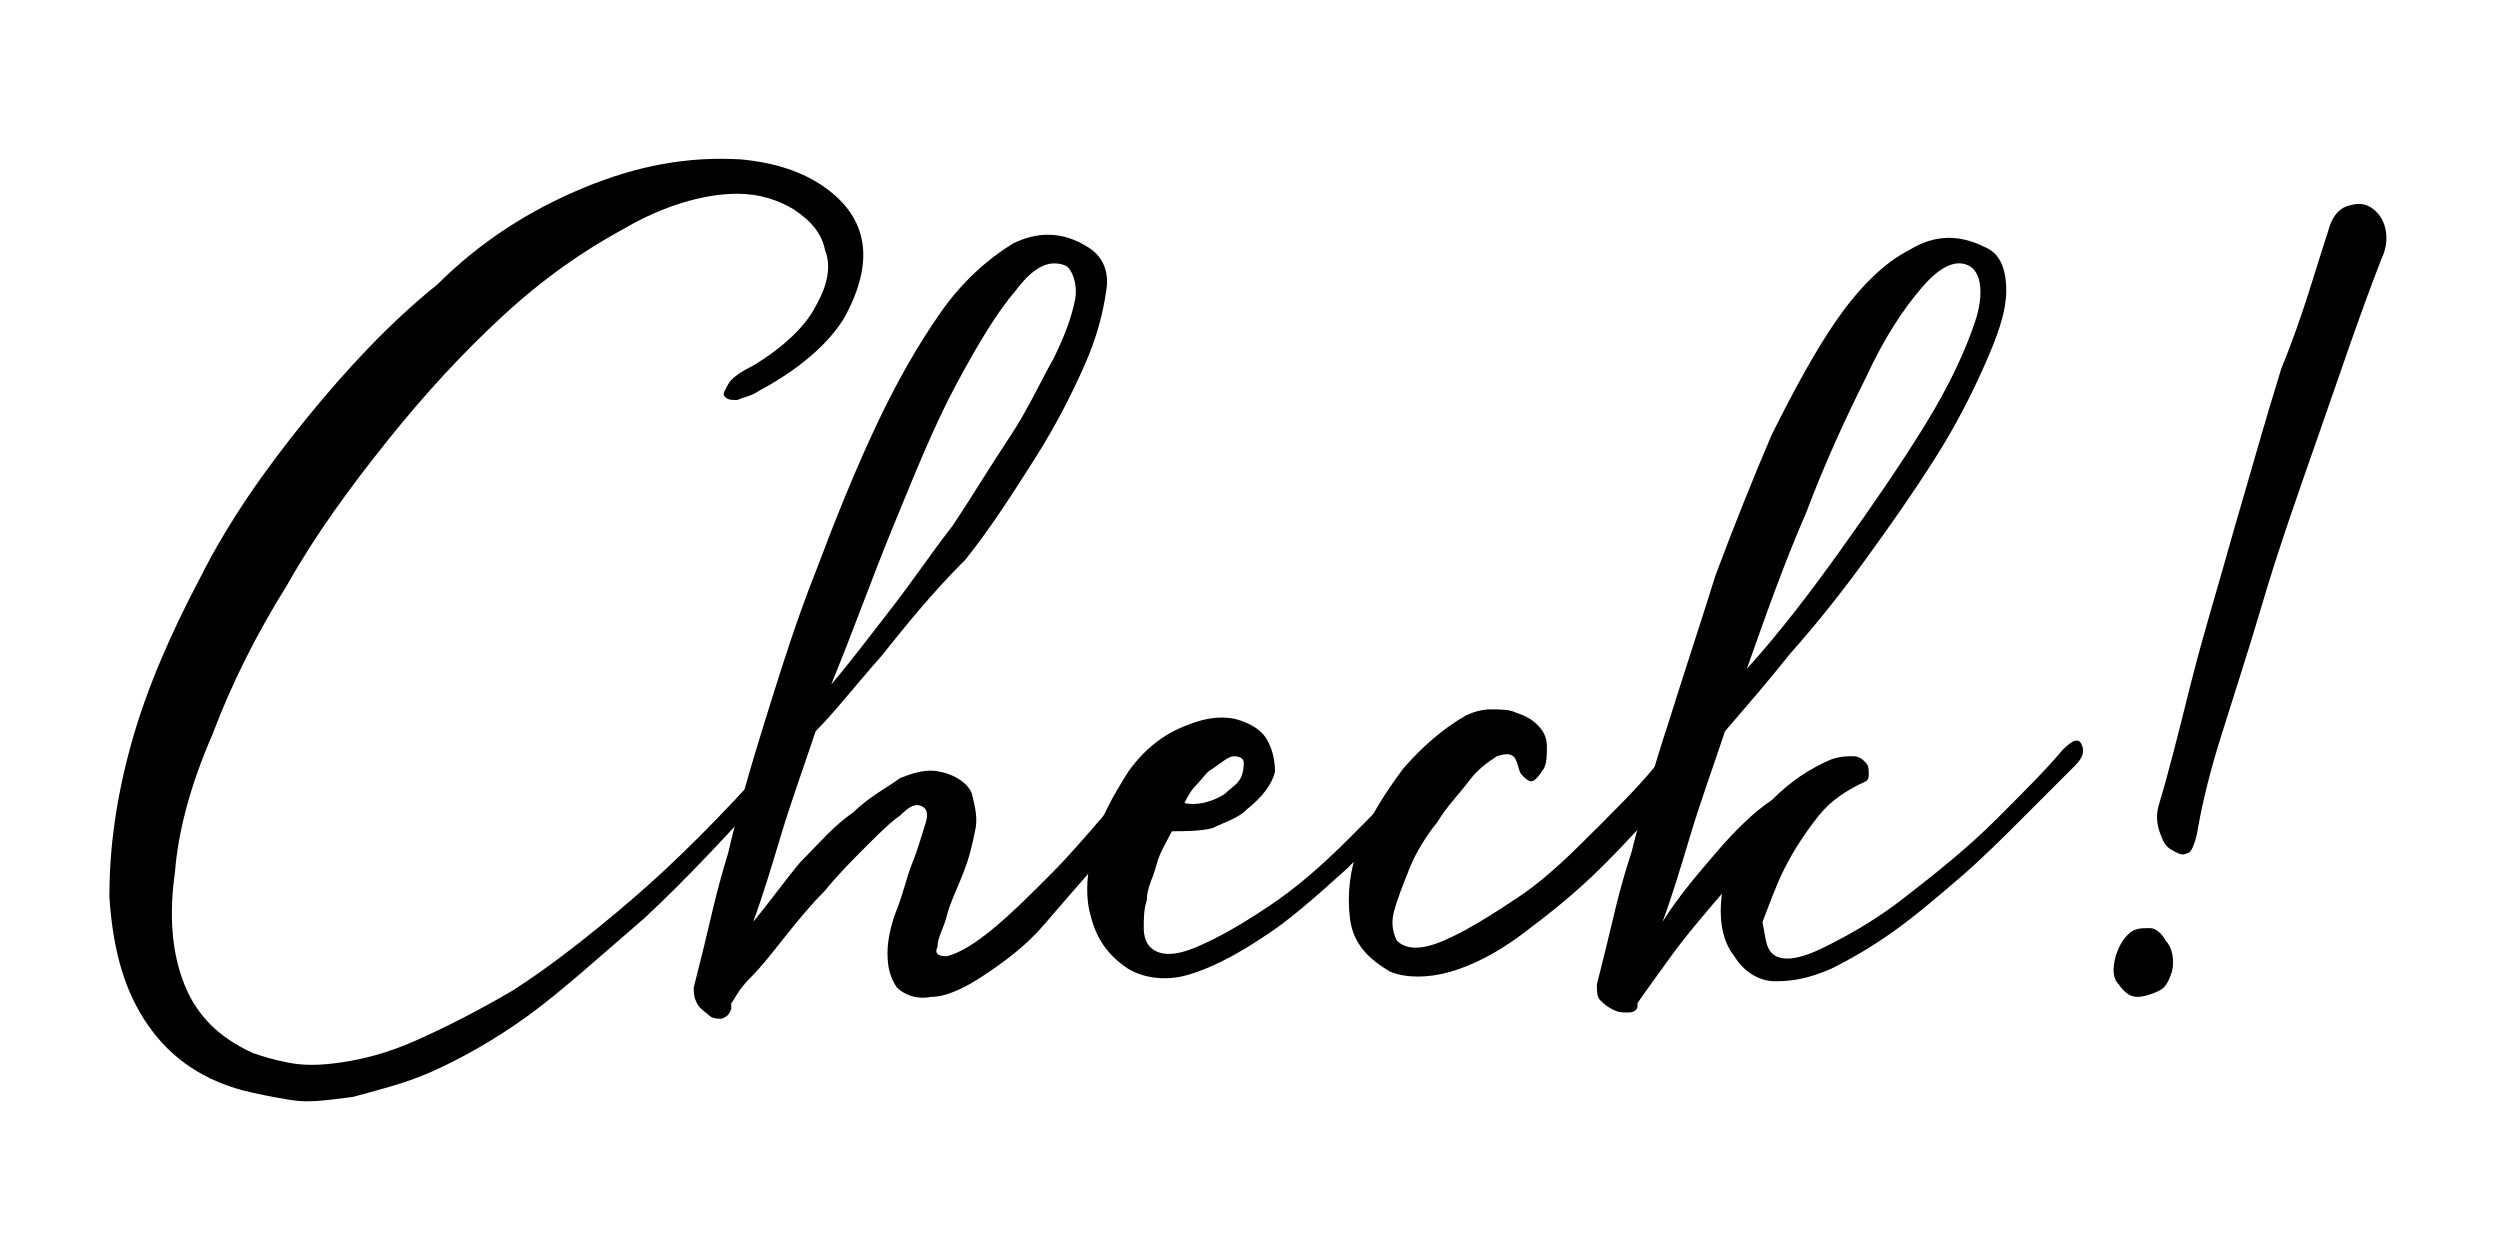 <?xml version="1.0" encoding="utf-8"?>
<!-- Generator: Adobe Illustrator 18.1.1, SVG Export Plug-In . SVG Version: 6.00 Build 0)  -->
<svg version="1.1" id="レイヤー_1" xmlns="http://www.w3.org/2000/svg" xmlns:xlink="http://www.w3.org/1999/xlink" x="0px"
	 y="0px" width="80px" height="40px" viewBox="0 0 80 40" enable-background="new 0 0 80 40" xml:space="preserve">
<g>
	<path d="M24.3,12.5c-0.3,0.2-0.5,0.2-0.7,0.3c-0.2,0-0.3,0-0.4-0.1c-0.1-0.1,0-0.2,0.1-0.4c0.1-0.2,0.4-0.4,0.8-0.6
		c1-0.6,1.7-1.3,2-1.9c0.4-0.7,0.5-1.3,0.3-1.8c-0.1-0.5-0.4-0.9-1-1.3c-0.5-0.3-1.1-0.5-1.8-0.5c-1.1,0-2.4,0.4-3.6,1.1
		c-1.3,0.7-2.6,1.6-3.9,2.8s-2.5,2.5-3.7,4c-1.2,1.5-2.3,3-3.2,4.6c-1,1.6-1.8,3.2-2.4,4.8c-0.7,1.6-1.1,3.1-1.2,4.4
		c-0.2,1.4-0.1,2.6,0.3,3.6c0.4,1,1.1,1.7,2.2,2.2c0.3,0.1,0.6,0.2,1.1,0.3c0.5,0.1,1,0.1,1.7,0c0.7-0.1,1.5-0.3,2.4-0.7
		c0.9-0.4,1.9-0.9,3.1-1.6c1.1-0.7,2.4-1.7,3.8-2.9c1.4-1.2,2.9-2.7,4.5-4.5c0.3-0.3,0.5-0.3,0.5-0.2s0,0.4-0.2,0.7
		c-1.6,1.8-3.1,3.4-4.4,4.6c-1.4,1.2-2.6,2.3-3.7,3.1c-1.1,0.8-2.2,1.4-3.1,1.8c-0.9,0.4-1.8,0.6-2.5,0.8c-0.8,0.1-1.4,0.2-2,0.1
		c-0.6-0.1-1.1-0.2-1.5-0.3c-1.5-0.4-2.5-1.2-3.2-2.3c-0.7-1.1-1-2.4-1.1-3.9c0-1.5,0.2-3.1,0.7-4.9c0.5-1.8,1.3-3.6,2.2-5.3
		c0.9-1.8,2.1-3.5,3.4-5.1c1.3-1.6,2.7-3.1,4.2-4.3C15.4,7.7,17,6.7,18.7,6c1.7-0.7,3.3-1,5-0.9c1.1,0.1,2,0.4,2.7,0.9
		c0.7,0.5,1.1,1.1,1.2,1.8c0.1,0.7-0.1,1.5-0.6,2.4C26.5,11,25.6,11.8,24.3,12.5z"/>
	<path d="M30.1,24.7c0.5,0.1,0.9,0.4,1,0.7c0.1,0.4,0.2,0.8,0.1,1.2c-0.1,0.5-0.2,0.9-0.4,1.4c-0.2,0.5-0.4,0.9-0.5,1.3
		C30.2,29.7,30,30,30,30.3c-0.1,0.2,0,0.3,0.3,0.3c0.4-0.1,0.9-0.4,1.5-0.9c0.6-0.5,1.1-1,1.8-1.7c0.6-0.6,1.2-1.3,1.8-2
		c0.6-0.7,1.2-1.4,1.7-2c0.1-0.2,0.2-0.2,0.3-0.2c0.1,0,0.1,0,0.2,0.1c0,0.1,0,0.2,0,0.4c0,0.1-0.1,0.3-0.2,0.4
		c-0.7,0.9-1.3,1.8-2,2.6c-0.7,0.8-1.4,1.6-2,2.3s-1.3,1.2-1.9,1.6c-0.6,0.4-1.2,0.7-1.7,0.7c-0.5,0.1-0.9-0.1-1.1-0.3
		c-0.2-0.3-0.3-0.6-0.3-1.1c0-0.4,0.1-0.9,0.3-1.4c0.2-0.5,0.3-1,0.5-1.5c0.2-0.5,0.3-0.9,0.4-1.2c0.1-0.3,0.1-0.5-0.1-0.6
		c-0.2-0.1-0.4,0-0.7,0.3c-0.3,0.2-0.7,0.6-1.1,1c-0.4,0.4-0.9,0.9-1.3,1.4c-0.5,0.5-0.9,1-1.3,1.5c-0.4,0.5-0.7,0.9-1.1,1.3
		s-0.5,0.7-0.6,0.8c0,0.1,0,0.1,0,0.2c-0.1,0.2-0.1,0.2-0.3,0.3c-0.1,0-0.3,0-0.4-0.1c-0.1-0.1-0.3-0.2-0.4-0.4
		c-0.1-0.2-0.1-0.3-0.1-0.5c0,0,0.1-0.4,0.3-1.2c0.2-0.8,0.4-1.8,0.8-3.1c0.3-1.3,0.7-2.7,1.2-4.3c0.5-1.6,1-3.2,1.6-4.7
		c0.6-1.6,1.2-3.1,1.9-4.6c0.7-1.5,1.4-2.7,2.1-3.7c0.7-1,1.5-1.7,2.3-2.2c0.8-0.4,1.6-0.4,2.4,0.1c0.5,0.3,0.7,0.8,0.6,1.4
		c-0.1,0.7-0.3,1.5-0.7,2.4c-0.4,0.9-0.9,1.9-1.6,3c-0.7,1.1-1.4,2.2-2.2,3.2C29.8,19,29,20,28.2,21c-0.8,0.9-1.5,1.8-2.1,2.4
		c-0.4,1.2-0.8,2.3-1.1,3.3c-0.3,1-0.6,2-0.9,2.8c0.5-0.6,1-1.3,1.5-1.9c0.6-0.6,1.1-1.2,1.7-1.6c0.5-0.5,1.1-0.8,1.5-1.1
		C29.3,24.7,29.7,24.6,30.1,24.7z M34.1,8.5c-0.5-0.2-1,0-1.6,0.8c-0.6,0.7-1.2,1.7-1.9,3c-0.7,1.3-1.3,2.8-2,4.5
		c-0.7,1.7-1.3,3.4-2,5.1c0.6-0.7,1.2-1.5,1.9-2.4c0.7-0.9,1.3-1.8,2-2.7c0.6-0.9,1.2-1.9,1.8-2.8c0.6-0.9,1-1.8,1.4-2.5
		c0.4-0.8,0.6-1.4,0.7-1.9S34.3,8.6,34.1,8.5z"/>
	<path d="M39.9,25.9c-0.3,0.3-0.7,0.4-1.1,0.6c-0.4,0.1-0.9,0.1-1.3,0.1c-0.2,0.4-0.4,0.7-0.5,1.1s-0.3,0.7-0.3,1.1
		c-0.1,0.3-0.1,0.6-0.1,0.9c0,0.3,0.1,0.5,0.2,0.6c0.3,0.3,0.8,0.3,1.5,0c0.7-0.3,1.4-0.7,2.3-1.3c0.9-0.6,1.7-1.3,2.6-2.2
		c0.9-0.9,1.7-1.7,2.4-2.7c0.3-0.3,0.5-0.4,0.6-0.1c0.1,0.2,0.1,0.5-0.2,0.7c-1,1.2-2,2.2-2.9,3.1c-1,0.9-1.9,1.7-2.7,2.2
		c-0.9,0.6-1.7,1-2.4,1.2c-0.7,0.2-1.4,0.1-1.9-0.2c-0.6-0.4-1-0.9-1.2-1.7c-0.2-0.7-0.1-1.5,0.1-2.3c0.2-0.8,0.6-1.5,1.1-2.3
		c0.5-0.7,1.1-1.2,1.9-1.5c0.5-0.2,1-0.3,1.5-0.2c0.4,0.1,0.8,0.3,1,0.6c0.2,0.3,0.3,0.7,0.3,1.1C40.7,25.1,40.4,25.5,39.9,25.9z
		 M39.2,25.4c0.2-0.2,0.4-0.3,0.5-0.5c0.1-0.2,0.1-0.4,0.1-0.5c0-0.1-0.1-0.2-0.3-0.2c-0.2,0-0.4,0.2-0.7,0.4
		c-0.2,0.1-0.3,0.3-0.5,0.5s-0.3,0.4-0.4,0.6C38.4,25.8,38.9,25.6,39.2,25.4z"/>
	<path d="M54,24.7c-0.9,1.1-1.8,2.1-2.7,3c-0.9,0.9-1.8,1.6-2.6,2.2s-1.6,1-2.3,1.2s-1.4,0.2-1.9,0c-0.7-0.4-1.2-0.9-1.3-1.7
		c-0.1-0.8,0-1.6,0.3-2.4s0.8-1.6,1.4-2.4c0.6-0.7,1.3-1.3,2-1.7c0.2-0.1,0.5-0.2,0.8-0.2c0.3,0,0.6,0,0.8,0.1
		c0.3,0.1,0.5,0.2,0.7,0.4c0.2,0.2,0.3,0.4,0.3,0.7c0,0.3,0,0.5-0.1,0.7C49.2,24.9,49.1,25,49,25c-0.1,0-0.2-0.1-0.3-0.2
		c-0.1-0.1-0.1-0.3-0.2-0.5c-0.1-0.2-0.3-0.2-0.6-0.1c-0.3,0.2-0.6,0.4-0.9,0.8s-0.7,0.8-1,1.3c-0.4,0.5-0.7,1-0.9,1.5
		s-0.4,1-0.5,1.4c-0.1,0.4,0,0.7,0.1,0.9c0.3,0.3,0.8,0.3,1.5,0c0.7-0.3,1.5-0.8,2.4-1.4c0.9-0.6,1.7-1.4,2.6-2.3s1.7-1.7,2.3-2.6
		c0.3-0.3,0.5-0.4,0.6-0.2S54.2,24.3,54,24.7z"/>
	<path d="M56.7,30.5c0.3,0.3,0.9,0.2,1.7-0.2c0.8-0.4,1.7-0.9,2.7-1.7c0.9-0.7,1.9-1.5,2.8-2.4c0.9-0.9,1.6-1.6,2.1-2.2
		c0.3-0.3,0.5-0.4,0.6-0.2c0.1,0.2,0.1,0.4-0.2,0.7c-0.5,0.5-1.1,1.1-1.7,1.7c-0.6,0.6-1.3,1.3-2,1.9s-1.4,1.2-2.1,1.7
		s-1.4,0.9-2,1.2c-0.7,0.3-1.2,0.4-1.8,0.4c-0.5,0-1-0.3-1.3-0.8c-0.4-0.5-0.5-1.2-0.4-2c-0.6,0.7-1.2,1.4-1.7,2.1s-0.8,1.1-1,1.4
		c0,0.1,0,0.1,0,0.1c0,0.1-0.1,0.2-0.3,0.2c-0.2,0-0.3,0-0.5-0.1c-0.2-0.1-0.3-0.2-0.4-0.3c-0.1-0.1-0.1-0.3-0.1-0.5
		c0,0,0.1-0.4,0.3-1.2c0.2-0.8,0.4-1.8,0.8-3c0.3-1.2,0.7-2.7,1.2-4.2c0.5-1.6,1-3.1,1.5-4.7c0.6-1.6,1.2-3.1,1.8-4.5
		c0.7-1.4,1.4-2.7,2.1-3.7c0.7-1,1.5-1.8,2.3-2.2c0.8-0.5,1.6-0.5,2.4-0.1c0.5,0.2,0.7,0.7,0.7,1.4c0,0.7-0.3,1.5-0.7,2.4
		c-0.4,0.9-0.9,1.9-1.6,3c-0.7,1.1-1.4,2.1-2.2,3.2c-0.8,1.1-1.6,2.1-2.4,3c-0.8,1-1.5,1.8-2.1,2.5c-0.4,1.2-0.8,2.3-1.1,3.3
		s-0.6,2-0.9,2.8c0.5-0.8,1.1-1.5,1.7-2.2c0.6-0.7,1.2-1.3,1.8-1.7c0.6-0.6,1.2-1,1.9-1.3c0.3-0.1,0.5-0.1,0.7-0.1
		c0.2,0,0.3,0.1,0.4,0.2s0.1,0.2,0.1,0.4s-0.1,0.2-0.3,0.3c-0.4,0.2-0.9,0.5-1.3,1c-0.4,0.5-0.8,1.1-1.1,1.7
		c-0.3,0.6-0.5,1.2-0.7,1.7C56.5,30,56.5,30.3,56.7,30.5z M63,8.5c-0.4-0.2-0.9,0-1.5,0.7c-0.6,0.7-1.2,1.6-1.8,2.9
		c-0.6,1.2-1.3,2.7-1.9,4.3c-0.7,1.6-1.3,3.3-1.9,5c1-1.1,2-2.4,3-3.8c1-1.4,1.9-2.7,2.7-4c0.8-1.3,1.3-2.4,1.6-3.3S63.4,8.7,63,8.5
		z"/>
	<path d="M69.5,31.1c-0.1,0.3-0.2,0.5-0.4,0.6c-0.2,0.1-0.5,0.2-0.7,0.2c-0.2,0-0.4-0.1-0.6-0.4c-0.2-0.2-0.2-0.5-0.1-0.9
		c0.1-0.3,0.2-0.5,0.4-0.7c0.2-0.2,0.4-0.2,0.7-0.2c0.2,0,0.4,0.2,0.5,0.4C69.5,30.3,69.6,30.7,69.5,31.1z M74.5,7.4
		c0.1-0.4,0.3-0.7,0.6-0.8c0.3-0.1,0.5-0.1,0.7,0c0.2,0.1,0.4,0.3,0.5,0.6c0.1,0.3,0.1,0.7-0.1,1.1c-0.7,1.8-1.3,3.6-2,5.6
		s-1.3,3.7-1.8,5.4c-0.5,1.7-1,3.2-1.4,4.5c-0.4,1.3-0.6,2.3-0.7,2.9c-0.1,0.4-0.2,0.6-0.3,0.6c-0.2,0.1-0.3,0-0.5-0.1
		c-0.2-0.1-0.3-0.3-0.4-0.6c-0.1-0.3-0.1-0.6,0-0.9c0.3-1,0.6-2.2,1-3.8c0.4-1.6,0.9-3.2,1.4-5c0.5-1.7,1-3.5,1.5-5.1
		C73.7,10.1,74.1,8.6,74.5,7.4z"/>
</g>
</svg>
